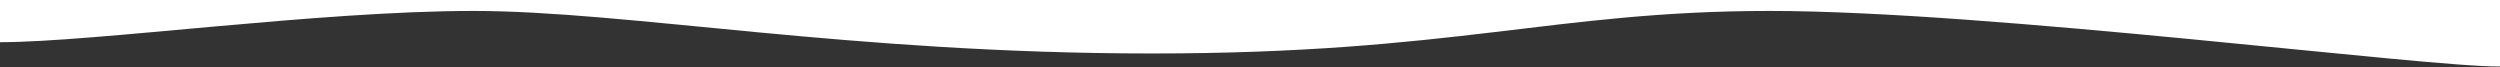 <svg width="1600" height="43" viewBox="0 0 1600 43" fill="none" xmlns="http://www.w3.org/2000/svg">
<rect x="0" y="0" width="1600" height="43" fill="#333333" stroke="none"/>
<g clip-path="url(#clip0_248_2)">
<path d="M0 0H1600V42.556C1550.55 42.941 1273.73 7 1132.78 7C994.444 7 931.111 34.222 737.222 34.222C543.333 34.222 401.667 7 302.778 7C203.889 7 60.1 27 0 27V0Z" fill="white"/>
</g>
<defs>
<clipPath id="clip0_248_2">
<rect width="1600" height="43" fill="white"/>
</clipPath>
</defs>
</svg>
